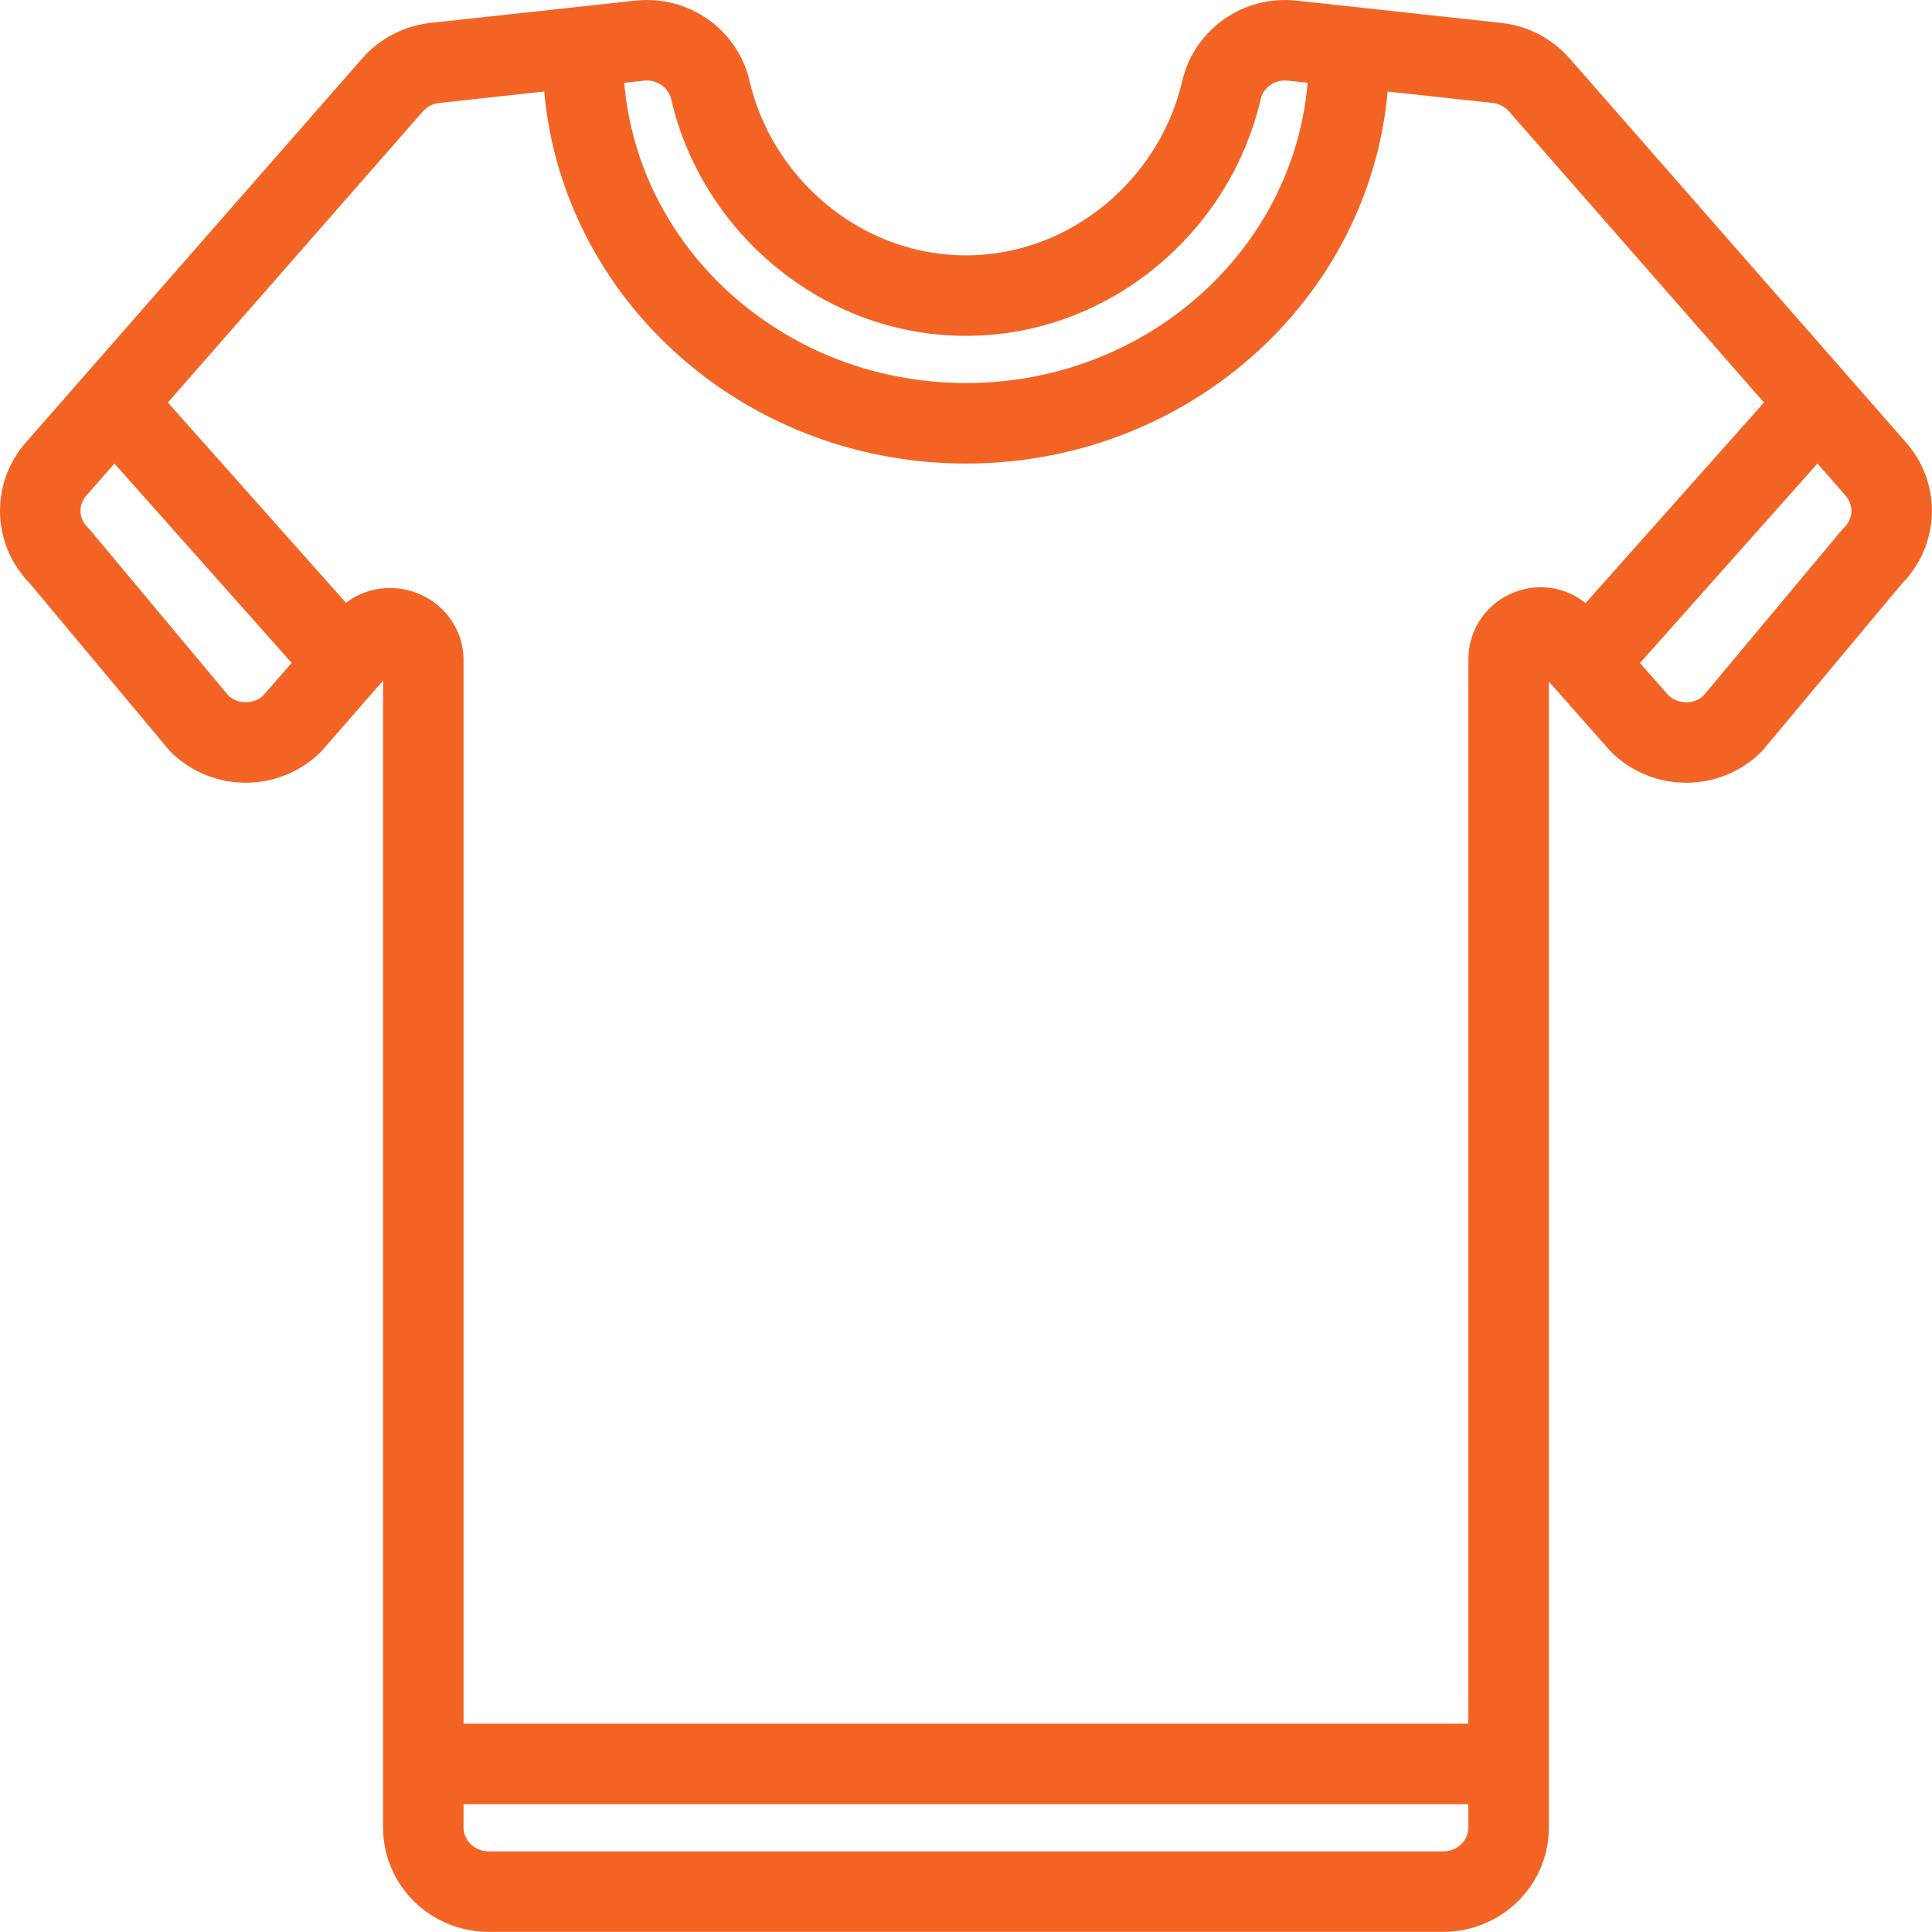 <?xml version="1.0" encoding="UTF-8"?>
<svg xmlns="http://www.w3.org/2000/svg" width="48" height="48" viewBox="0 0 48 48" fill="none">
  <g id="Group 27">
    <g id="Page-1">
      <g id="060---Clothing">
        <path id="Shape" fill-rule="evenodd" clip-rule="evenodd" d="M15.89 1.01L10.809 1.563C10.399 1.607 10.02 1.804 9.748 2.115L1.392 11.655C0.838 12.286 0.876 13.228 1.477 13.816L4.955 17.98C5.59 18.602 6.62 18.602 7.256 17.98L9.1 15.867C9.589 15.333 10.517 15.68 10.517 16.406V45.405C10.517 46.285 11.245 46.997 12.144 46.997H35.854C36.753 46.997 37.481 46.284 37.481 45.405V16.388C37.481 15.665 38.363 15.316 38.854 15.845L40.742 17.981C41.378 18.603 42.408 18.603 43.043 17.981L46.521 13.817C47.122 13.228 47.16 12.287 46.606 11.656L38.248 2.115C37.975 1.804 37.597 1.607 37.187 1.563L32.106 1.01C31.284 0.92 30.528 1.451 30.346 2.241C29.693 5.082 27.1 7.344 23.998 7.344C20.897 7.344 18.303 5.081 17.65 2.241C17.468 1.451 16.712 0.92 15.89 1.01Z" stroke="#F36424" stroke-width="2" stroke-linecap="round" stroke-linejoin="round"></path>
        <path id="Shape_2" d="M45.157 10.009L39.407 16.472" stroke="#F36424" stroke-width="2" stroke-linejoin="round"></path>
        <path id="Shape_3" d="M8.581 16.465L2.84 10.009" stroke="#F36424" stroke-width="2" stroke-linejoin="round"></path>
        <path id="Shape_4" d="M10.517 43.825H37.48" stroke="#F36424" stroke-width="2" stroke-linejoin="round"></path>
        <path id="Shape_5" d="M33.507 1.159C33.515 1.238 33.515 1.317 33.515 1.397C33.515 6.432 29.256 10.517 23.998 10.517C18.74 10.517 14.482 6.432 14.482 1.397C14.482 1.317 14.482 1.238 14.49 1.159" stroke="#F36424" stroke-width="2" stroke-linejoin="round"></path>
      </g>
    </g>
  </g>
</svg>
